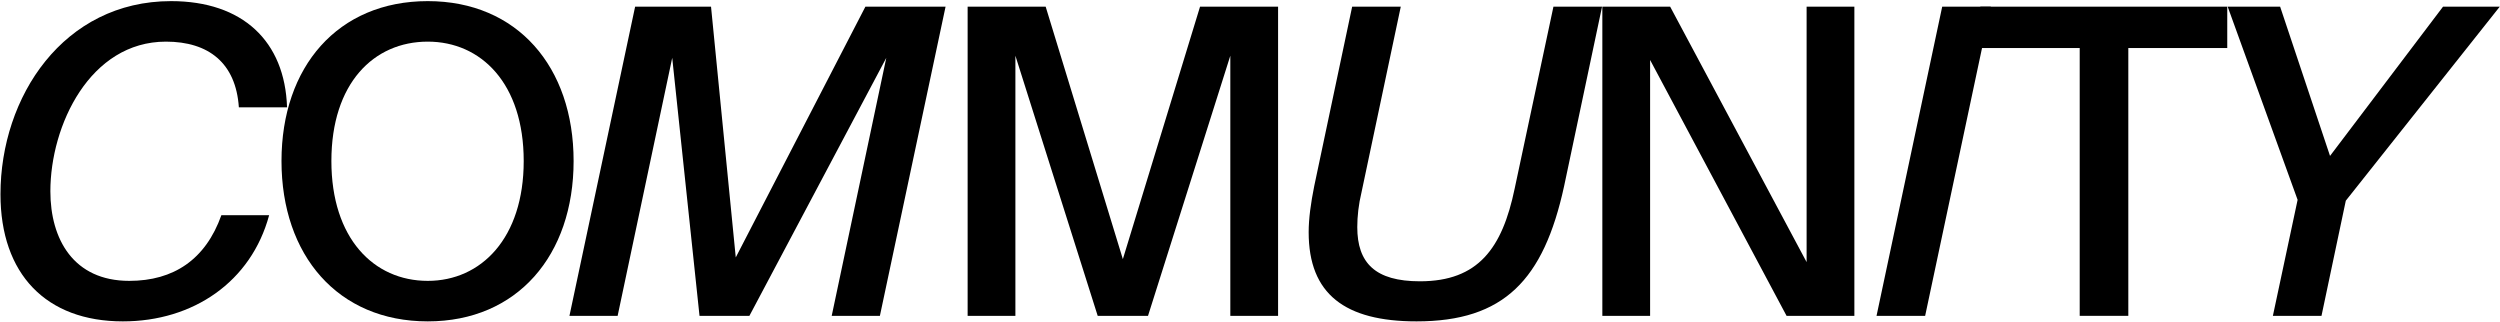 <?xml version="1.0" encoding="UTF-8"?> <svg xmlns="http://www.w3.org/2000/svg" width="1876" height="242" viewBox="0 0 1876 242" fill="none"><path d="M166.119 161.484H201.959C188.519 211.404 144.999 241.164 92.199 241.164C34.599 241.164 0.359 205.644 0.359 145.804C0.359 72.524 47.719 0.844 128.359 0.844C182.119 0.844 213.799 30.924 215.399 80.524H179.239C176.999 47.244 156.519 31.244 124.519 31.244C67.559 31.244 37.799 93.964 37.799 143.564C37.799 179.404 55.079 210.764 96.999 210.764C130.279 210.764 154.279 194.764 166.119 161.484Z" fill="black" style="fill:black;fill-opacity:1;"></path><path d="M248.674 120.844C248.674 178.764 280.354 210.764 320.994 210.764C360.994 210.764 392.994 178.764 392.994 120.844C392.994 62.604 360.994 31.244 320.994 31.244C280.354 31.244 248.674 62.604 248.674 120.844ZM430.434 120.844C430.434 191.564 388.194 241.164 320.994 241.164C253.474 241.164 211.234 191.564 211.234 120.844C211.234 50.124 253.474 0.844 320.994 0.844C388.194 0.844 430.434 50.124 430.434 120.844Z" fill="black" style="fill:black;fill-opacity:1;"></path><path d="M562.354 237.004H524.914L504.434 43.404L463.474 237.004H427.314L476.594 5.004H533.554L552.114 193.164L649.394 5.004H709.554L660.274 237.004H624.114L665.074 43.404L562.354 237.004Z" fill="black" style="fill:black;fill-opacity:1;"></path><path d="M861.472 237.004H823.712L761.952 41.804V237.004H726.112V5.004H784.672L842.592 194.444L900.512 5.004H959.072V237.004H923.232V41.804L861.472 237.004Z" fill="black" style="fill:black;fill-opacity:1;"></path><path d="M1018.5 170.444C1018.5 197.324 1031.94 211.084 1065.54 211.084C1109.38 211.084 1127.3 186.124 1136.58 141.644L1165.7 5.004H1202.18L1173.7 139.724C1158.34 210.124 1128.58 241.164 1062.98 241.164C1009.22 241.164 982.022 220.684 982.022 174.284C982.022 164.044 983.622 152.524 986.182 139.724L1014.66 5.004H1051.14L1021.7 144.204C1019.46 153.484 1018.5 162.444 1018.5 170.444Z" fill="black" style="fill:black;fill-opacity:1;"></path><path d="M1391.52 237.004H1340.64L1238.24 45.004V237.004H1202.4V5.004H1253.28L1355.68 196.684V5.004H1391.52V237.004Z" fill="black" style="fill:black;fill-opacity:1;"></path><path d="M1493.91 5.004L1444.63 237.004H1408.15L1457.43 5.004H1493.91Z" fill="black" style="fill:black;fill-opacity:1;"></path><path d="M1560.61 237.004V36.044H1486.05V5.004H1671.33V36.044H1597.09V237.004H1560.61Z" fill="black" style="fill:black;fill-opacity:1;"></path><path d="M1671.65 5.004H1711.01L1748.45 117.004L1833.25 5.004H1875.81L1760.29 150.604L1742.05 237.004H1705.57L1724.13 149.964L1671.65 5.004Z" fill="black" style="fill:black;fill-opacity:1;"></path></svg> 